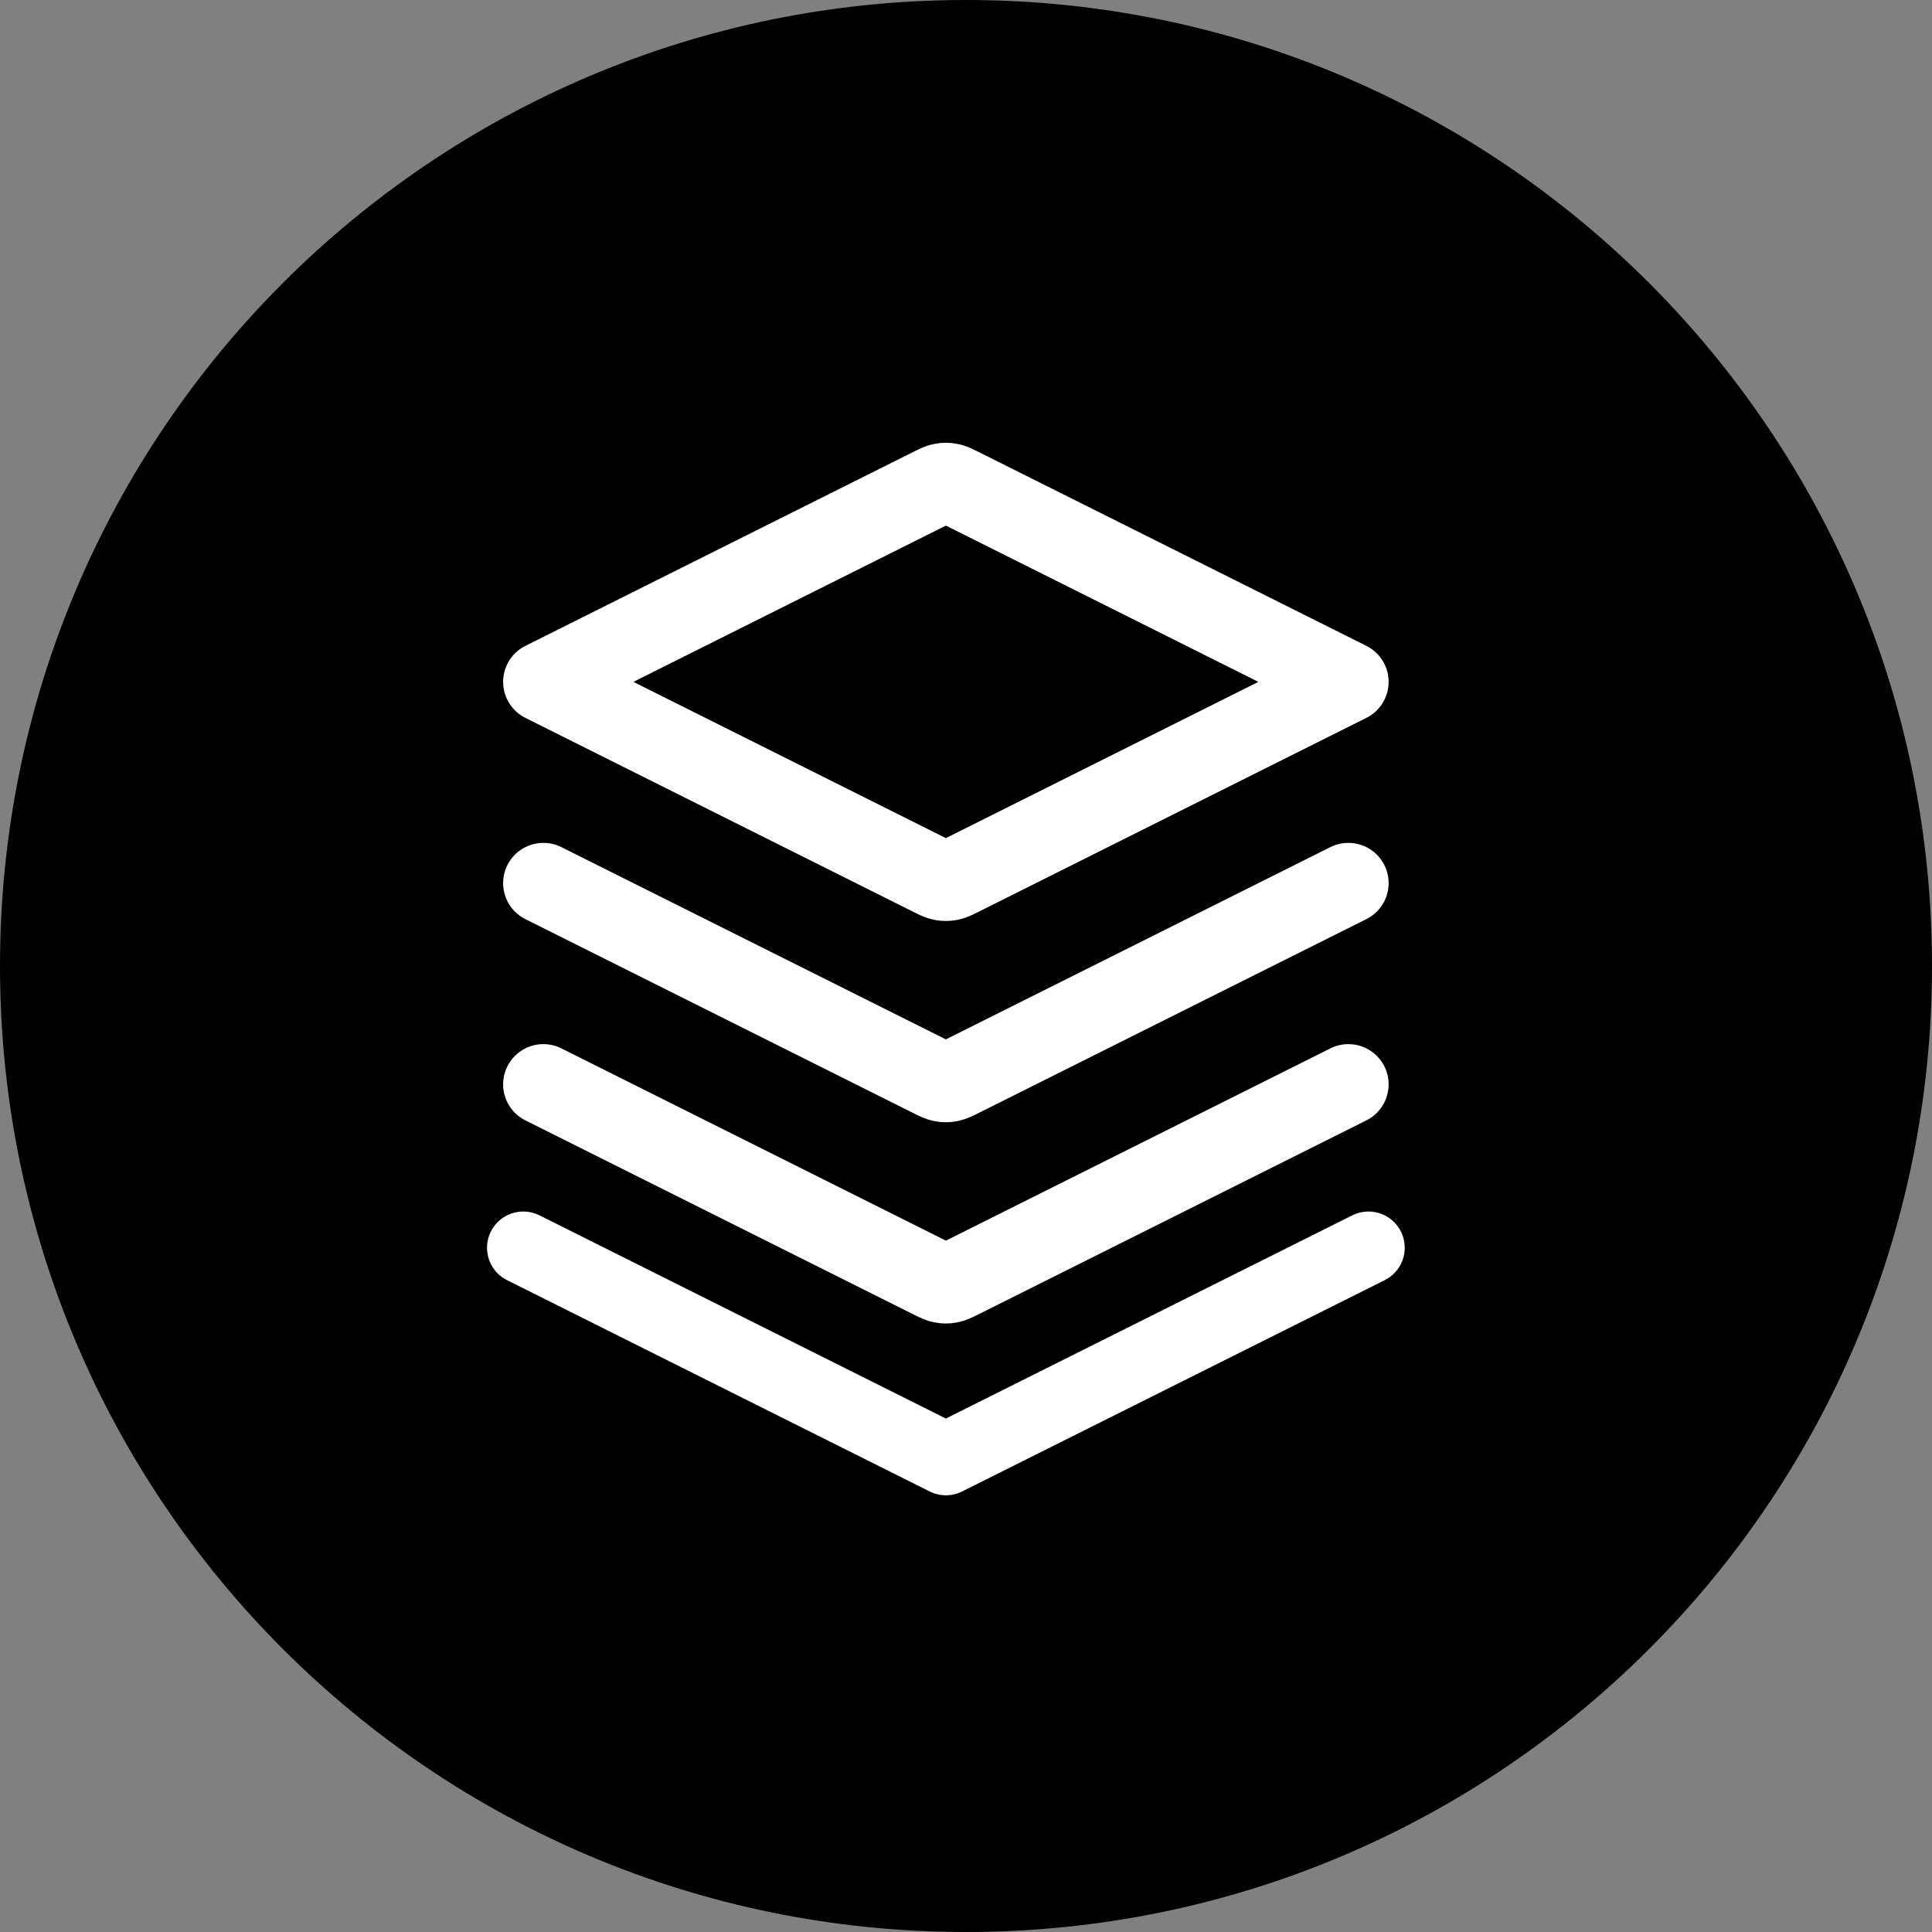 <?xml version="1.0" encoding="UTF-8"?>
<svg xmlns="http://www.w3.org/2000/svg" width="48" height="48" viewBox="0 0 48 48" fill="none">
  <rect x="0" y="0" width="48" height="48" fill="#808080" stroke="none"/>
  <path d="M48 24C48 10.745 37.255 0 24 0C10.745 0 0 10.745 0 24C0 37.255 10.745 48 24 48C37.255 48 48 37.255 48 24Z" fill="black"></path>
  <path d="M13.5 21.941L23.142 26.762C23.273 26.828 23.339 26.86 23.408 26.873C23.469 26.885 23.531 26.885 23.592 26.873C23.661 26.86 23.727 26.828 23.858 26.762L33.5 21.941M13.5 26.941L23.142 31.762C23.273 31.828 23.339 31.86 23.408 31.873C23.469 31.885 23.531 31.885 23.592 31.873C23.661 31.86 23.727 31.828 23.858 31.762L33.5 26.941M13.5 16.941L23.142 12.12C23.273 12.054 23.339 12.021 23.408 12.009C23.469 11.997 23.531 11.997 23.592 12.009C23.661 12.021 23.727 12.054 23.858 12.12L33.5 16.941L23.858 21.762C23.727 21.828 23.661 21.86 23.592 21.873C23.531 21.885 23.469 21.885 23.408 21.873C23.339 21.86 23.273 21.828 23.142 21.762L13.5 16.941Z" stroke="white" stroke-width="2" stroke-linecap="round" stroke-linejoin="round"></path>
  <path d="M34 31L23.5 36.25L13 31" stroke="white" stroke-width="1.8" stroke-linecap="round" stroke-linejoin="round"></path>
</svg>
